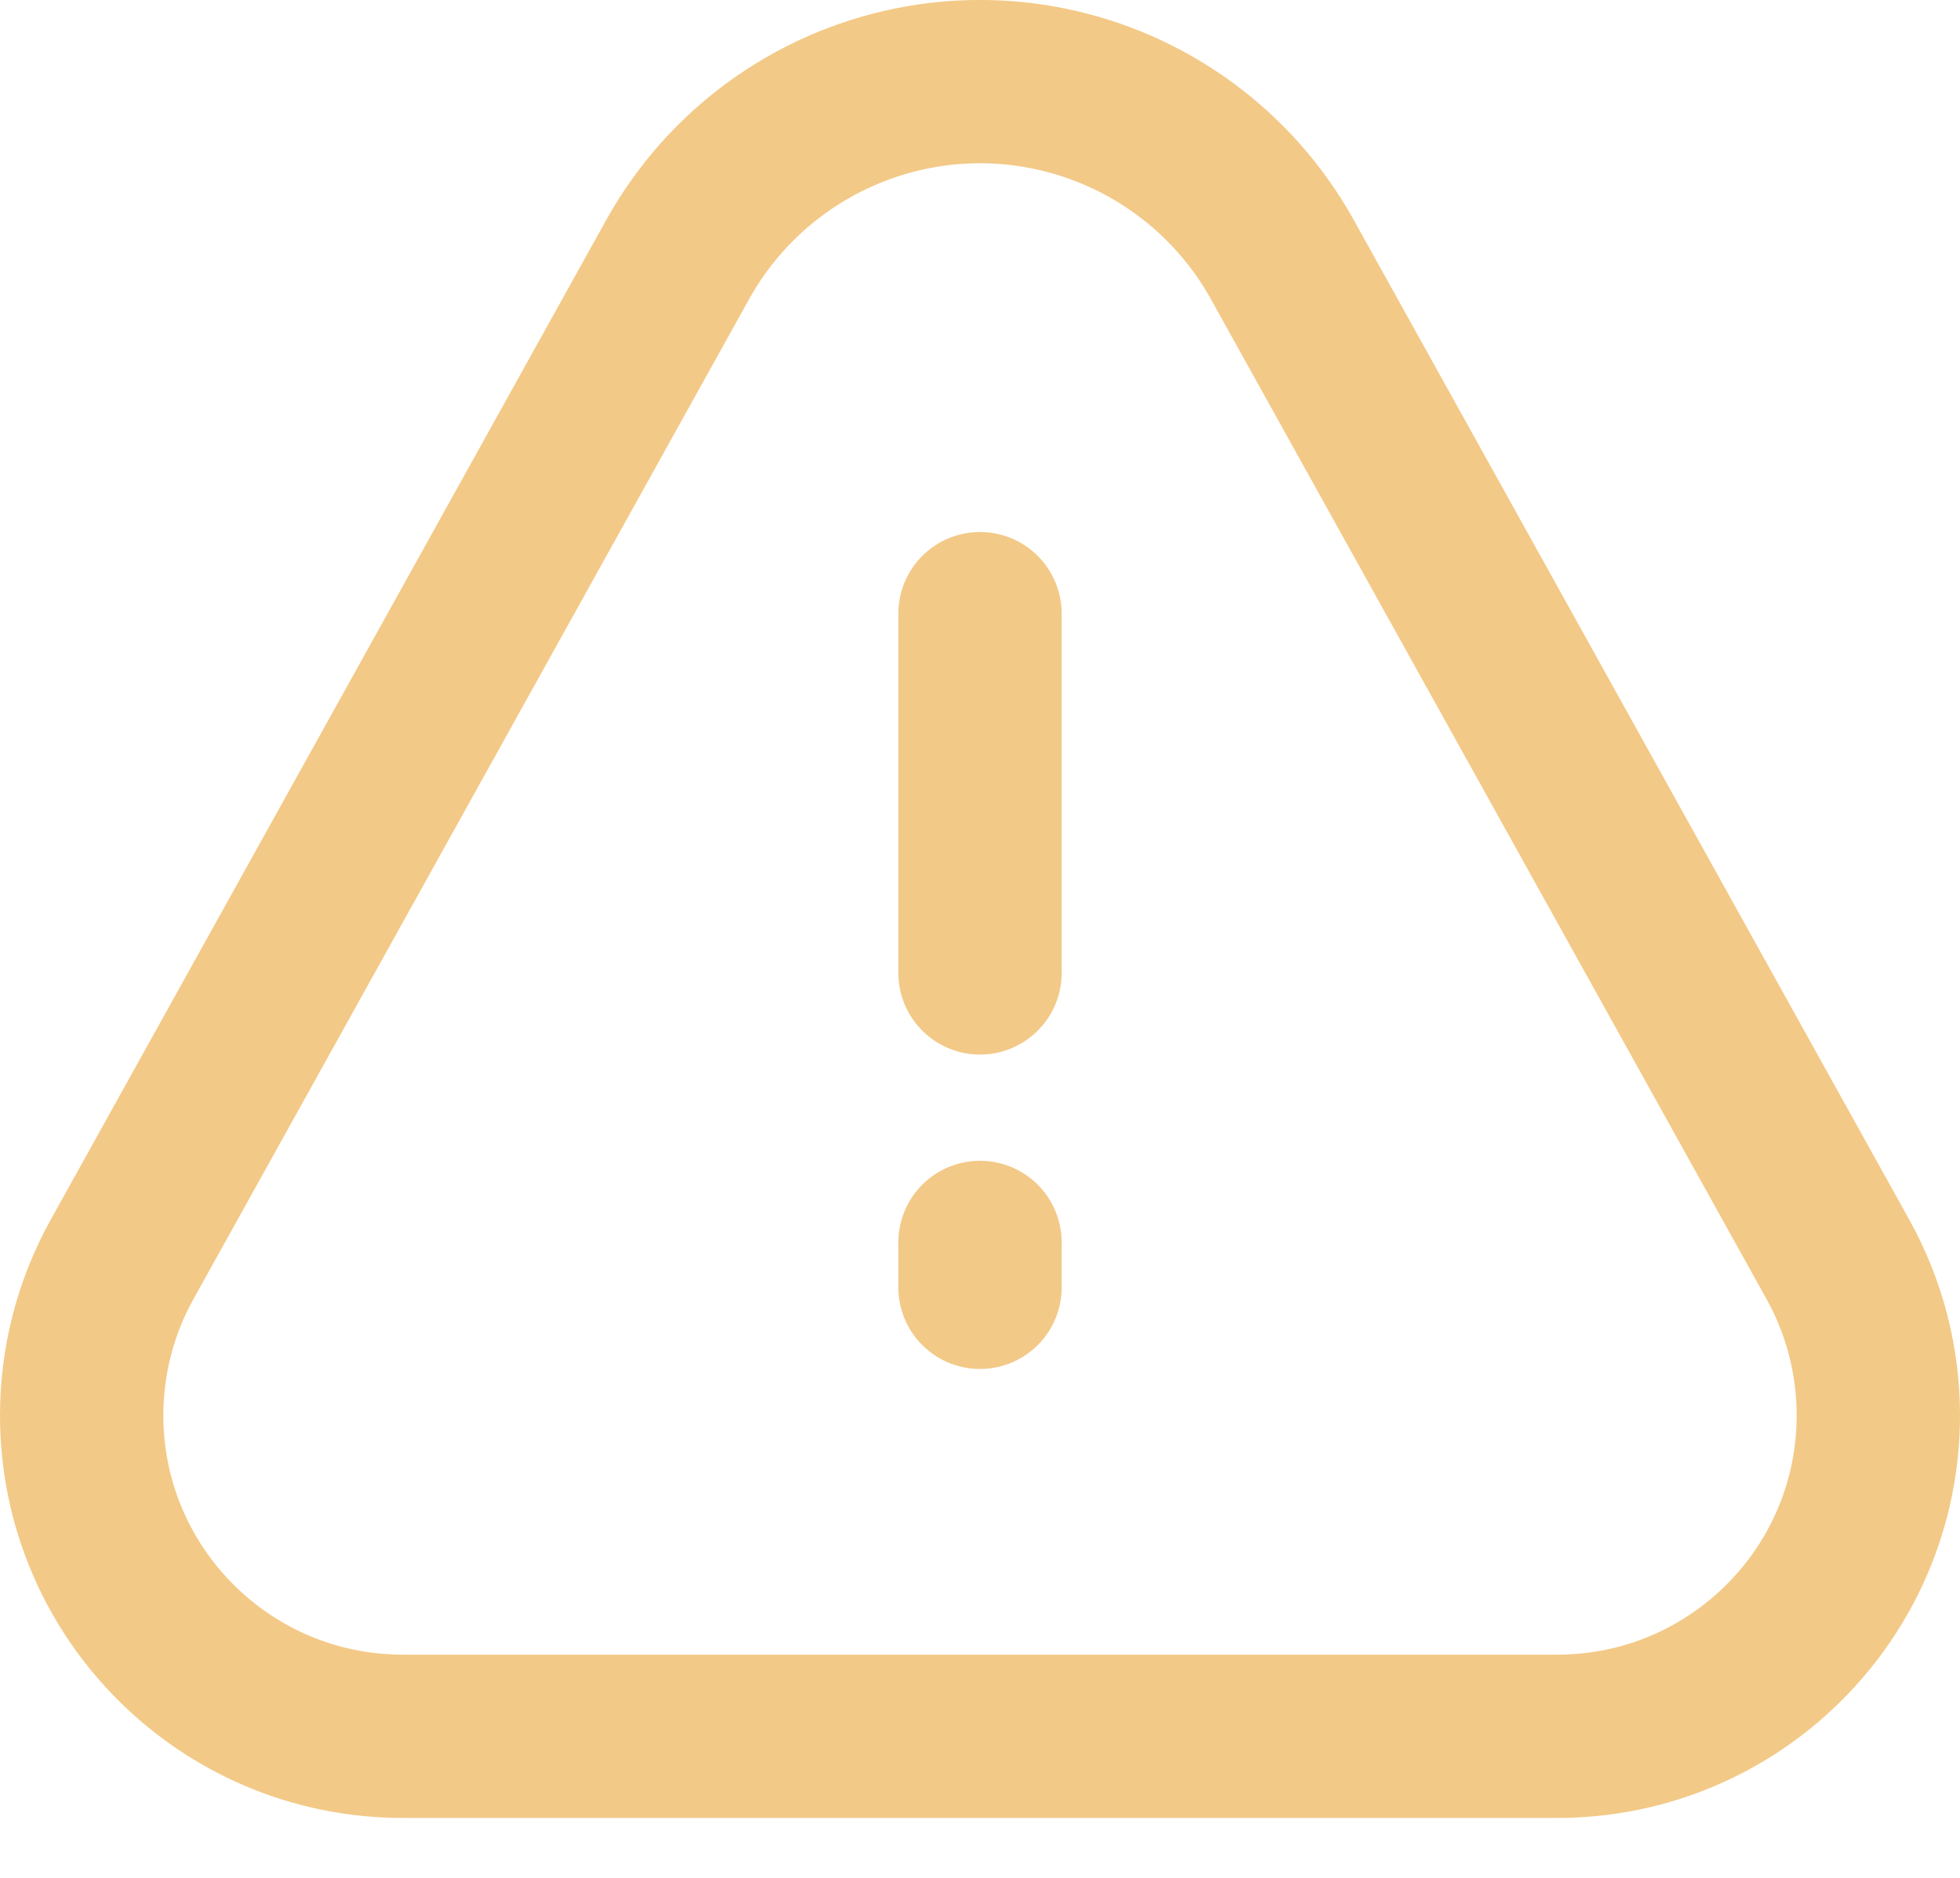 <?xml version="1.0" encoding="UTF-8"?> <svg xmlns="http://www.w3.org/2000/svg" width="24" height="23" viewBox="0 0 24 23" fill="none"><path d="M1 17.335C1 16.667 1.17 16.009 1.495 15.425L8.299 3.177C8.902 2.092 9.952 1.326 11.17 1.082C11.718 0.972 12.282 0.972 12.83 1.082C14.048 1.326 15.098 2.092 15.701 3.177L22.505 15.425C22.83 16.009 23 16.667 23 17.335C23 19.506 21.24 21.266 19.069 21.266H4.931C2.76 21.266 1 19.506 1 17.335Z" stroke="#F3C987" stroke-width="2"></path><path d="M12 7.516L12 11.916" stroke="#F3C987" stroke-width="2" stroke-linecap="round" stroke-linejoin="round"></path><path d="M12 15.217L12 15.767" stroke="#F3C987" stroke-width="2" stroke-linecap="round" stroke-linejoin="round"></path></svg> 